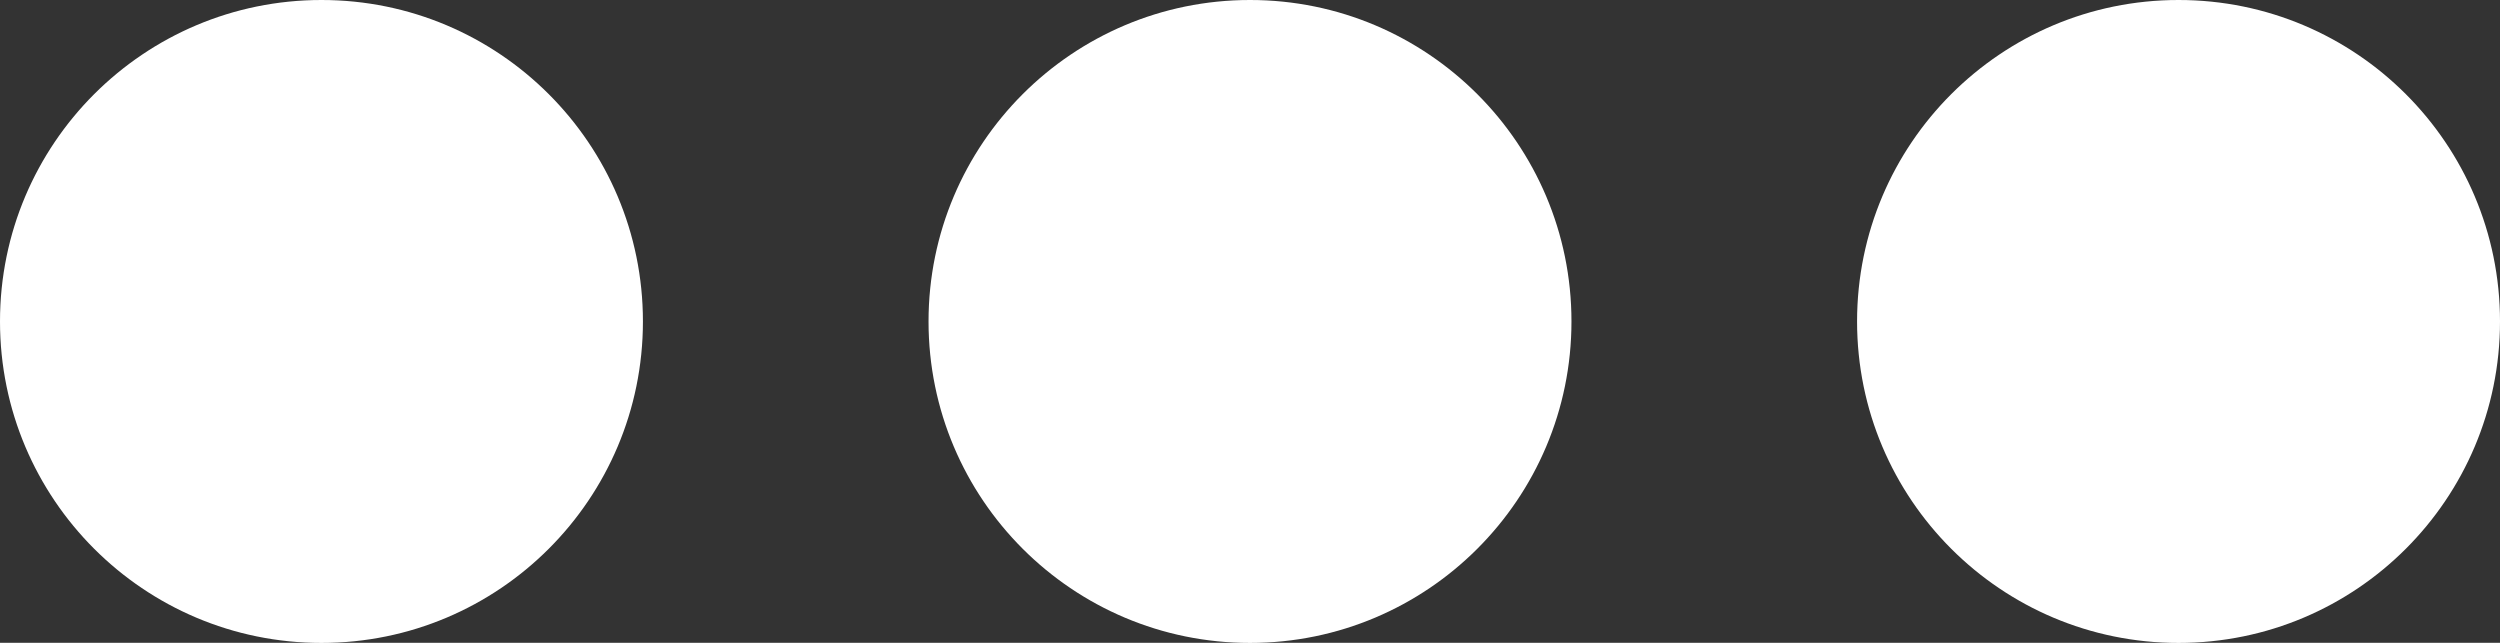 <svg xmlns="http://www.w3.org/2000/svg" width="27.056" height="6.957" viewBox="0 0 27.056 6.957">
  <rect x="0" y="0" width="27.056" height="6.957" fill="#333333" stroke="none"/>
  <g id="Group_2976" data-name="Group 2976" transform="translate(-1343 -1297.766)">
    <circle id="Ellipse_5070" data-name="Ellipse 5070" cx="3.479" cy="3.479" r="3.479" transform="translate(1343 1297.766)" fill="#fff"/>
    <circle id="Ellipse_5071" data-name="Ellipse 5071" cx="3.479" cy="3.479" r="3.479" transform="translate(1353.049 1297.766)" fill="#fff"/>
    <circle id="Ellipse_5072" data-name="Ellipse 5072" cx="3.479" cy="3.479" r="3.479" transform="translate(1363.098 1297.766)" fill="#fff"/>
  </g>
</svg>
